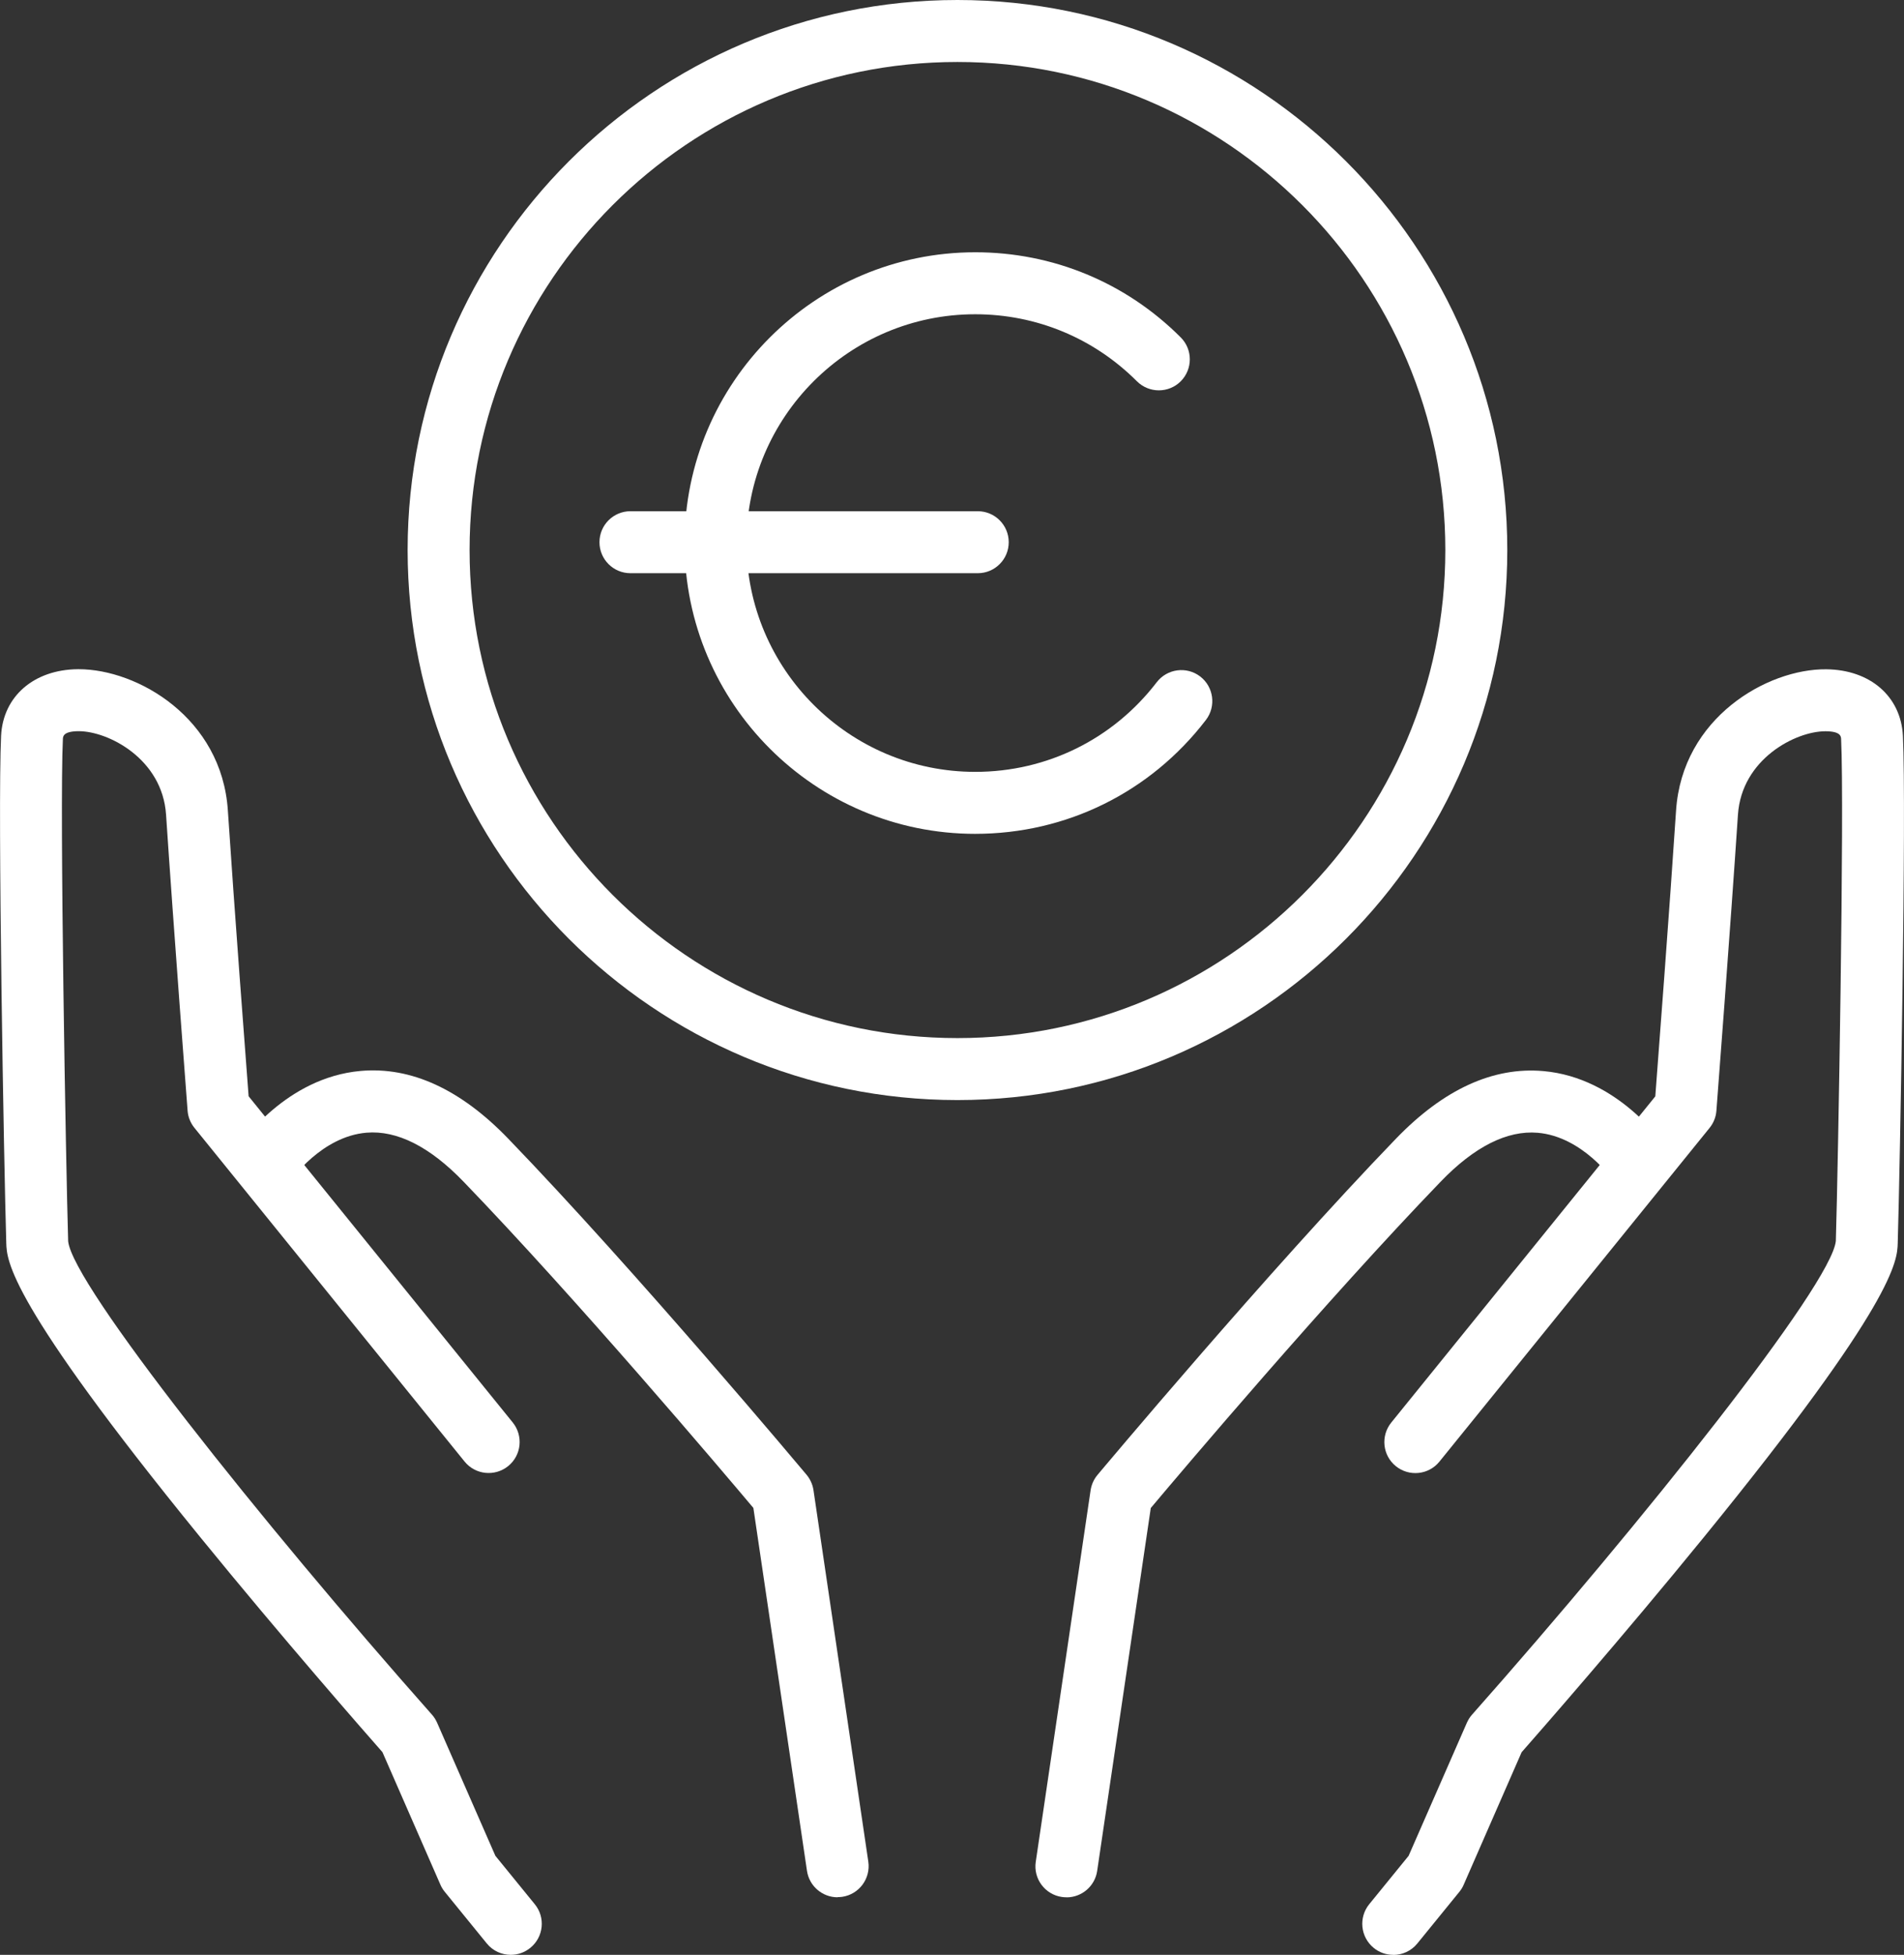 <?xml version="1.0" encoding="UTF-8"?>
<svg id="Calque_2" data-name="Calque 2" xmlns="http://www.w3.org/2000/svg" viewBox="0 0 245.83 252.3">
  <rect x="0" y="0" width="245.83" height="252.3" fill="#333333" stroke="none"/>
  <defs>
    <style>
      .cls-1 {
        fill: #fff;
        stroke-width: 0px;
      }
    </style>
  </defs>
  <g id="Calque_1-2" data-name="Calque 1">
    <g>
      <g>
        <g>
          <path class="cls-1" d="M179.88,252.3c-.89,0-1.78-.29-2.52-.9-1.71-1.4-1.97-3.91-.58-5.63l5.09-6.25,7.52-17.17c.17-.38.39-.74.67-1.05,22.14-25,46.4-55.48,46.97-61.13.29-9.47,1.12-55.8.68-64.8-.02-.32-.05-.98-1.99-.99h-.05c-3.82,0-10.8,3.57-11.28,10.77-.94,14.2-2.76,37.97-2.78,38.21-.06.81-.37,1.58-.88,2.21l-34.88,43.07c-1.39,1.72-3.91,1.98-5.63.59s-1.98-3.91-.59-5.63l34.09-42.1c.39-5.08,1.87-24.58,2.68-36.88.79-12,11.79-18.31,19.38-18.24,5.68.05,9.66,3.5,9.91,8.6.46,9.38-.37,55.6-.67,65.48-.07,2.24-.23,7.49-25,37.9-10.62,13.04-21.34,25.26-23.56,27.79l-7.48,17.1c-.14.33-.33.64-.56.92l-5.43,6.67c-.79.97-1.94,1.47-3.1,1.47Z"/>
          <path class="cls-1" d="M137.69,244.87c-.19,0-.39-.01-.59-.04-2.19-.32-3.7-2.36-3.37-4.54l7.08-47.95c.11-.73.42-1.42.89-1.98.22-.26,21.99-26.25,38.54-43.4,6.14-6.36,12.54-9.3,19.04-8.72,9.63.85,15.4,9.29,15.64,9.65,1.23,1.83.74,4.32-1.09,5.55-1.83,1.23-4.32.74-5.55-1.09-.03-.04-3.95-5.66-9.75-6.15-3.94-.33-8.17,1.79-12.52,6.31-14.66,15.19-33.53,37.48-37.43,42.12l-6.92,46.83c-.29,1.99-2,3.42-3.95,3.42Z"/>
        </g>
        <g>
          <path class="cls-1" d="M65.95,252.3c-1.16,0-2.31-.5-3.1-1.47l-5.43-6.67c-.23-.28-.42-.59-.56-.92l-7.48-17.1c-2.23-2.53-12.94-14.75-23.56-27.79C1.04,167.93.88,162.68.81,160.44c-.3-9.88-1.13-56.1-.67-65.47.25-5.1,4.24-8.55,9.91-8.6.04,0,.08,0,.11,0,7.61,0,18.48,6.3,19.26,18.24.81,12.29,2.29,31.8,2.68,36.88l34.1,42.1c1.39,1.72,1.13,4.24-.59,5.63-1.72,1.39-4.24,1.13-5.63-.59l-34.88-43.07c-.51-.63-.82-1.4-.88-2.21-.02-.24-1.84-24-2.78-38.21-.48-7.2-7.46-10.77-11.28-10.77h-.05c-1.94.02-1.97.68-1.99.99-.44,9,.39,55.33.68,64.84.57,5.62,24.83,36.11,46.97,61.1.28.31.5.67.67,1.05l7.52,17.17,5.09,6.25c1.4,1.71,1.14,4.23-.58,5.63-.74.6-1.63.9-2.52.9Z"/>
          <path class="cls-1" d="M108.14,244.87c-1.95,0-3.66-1.43-3.95-3.42l-6.92-46.83c-3.9-4.64-22.77-26.92-37.43-42.12-4.36-4.52-8.59-6.64-12.52-6.31-5.8.48-9.73,6.11-9.77,6.16-1.25,1.81-3.73,2.29-5.55,1.05-1.82-1.24-2.31-3.7-1.08-5.53.24-.36,6.01-8.8,15.64-9.65,6.5-.58,12.9,2.36,19.04,8.72,16.55,17.15,38.32,43.14,38.54,43.4.47.57.78,1.25.89,1.98l7.08,47.95c.32,2.19-1.19,4.22-3.37,4.54-.2.03-.4.04-.59.04Z"/>
        </g>
      </g>
      <g>
        <path class="cls-1" d="M123.62,141.98c-39.15,0-70.99-31.85-70.99-70.99S84.48,0,123.62,0s70.99,31.85,70.99,70.99-31.85,70.99-70.99,70.99ZM123.62,8c-34.73,0-62.99,28.26-62.99,62.99s28.26,62.99,62.99,62.99,62.99-28.26,62.99-62.99-28.26-62.99-62.99-62.99Z"/>
        <g>
          <path class="cls-1" d="M125.92,107.62c-20.69,0-37.53-16.83-37.53-37.53s16.83-37.53,37.53-37.53c10.02,0,19.45,3.9,26.53,10.99,1.56,1.56,1.56,4.09,0,5.66-1.56,1.56-4.09,1.56-5.66,0-5.58-5.58-12.99-8.65-20.88-8.65-16.28,0-29.53,13.25-29.53,29.53s13.25,29.53,29.53,29.53c9.26,0,17.8-4.22,23.44-11.57,1.35-1.75,3.86-2.08,5.61-.74,1.75,1.34,2.08,3.86.74,5.61-7.17,9.35-18.03,14.7-29.79,14.7Z"/>
          <path class="cls-1" d="M126.24,73.98h-44.84c-2.21,0-4-1.79-4-4s1.79-4,4-4h44.84c2.21,0,4,1.79,4,4s-1.79,4-4,4Z"/>
        </g>
      </g>
    </g>
  </g>
</svg>